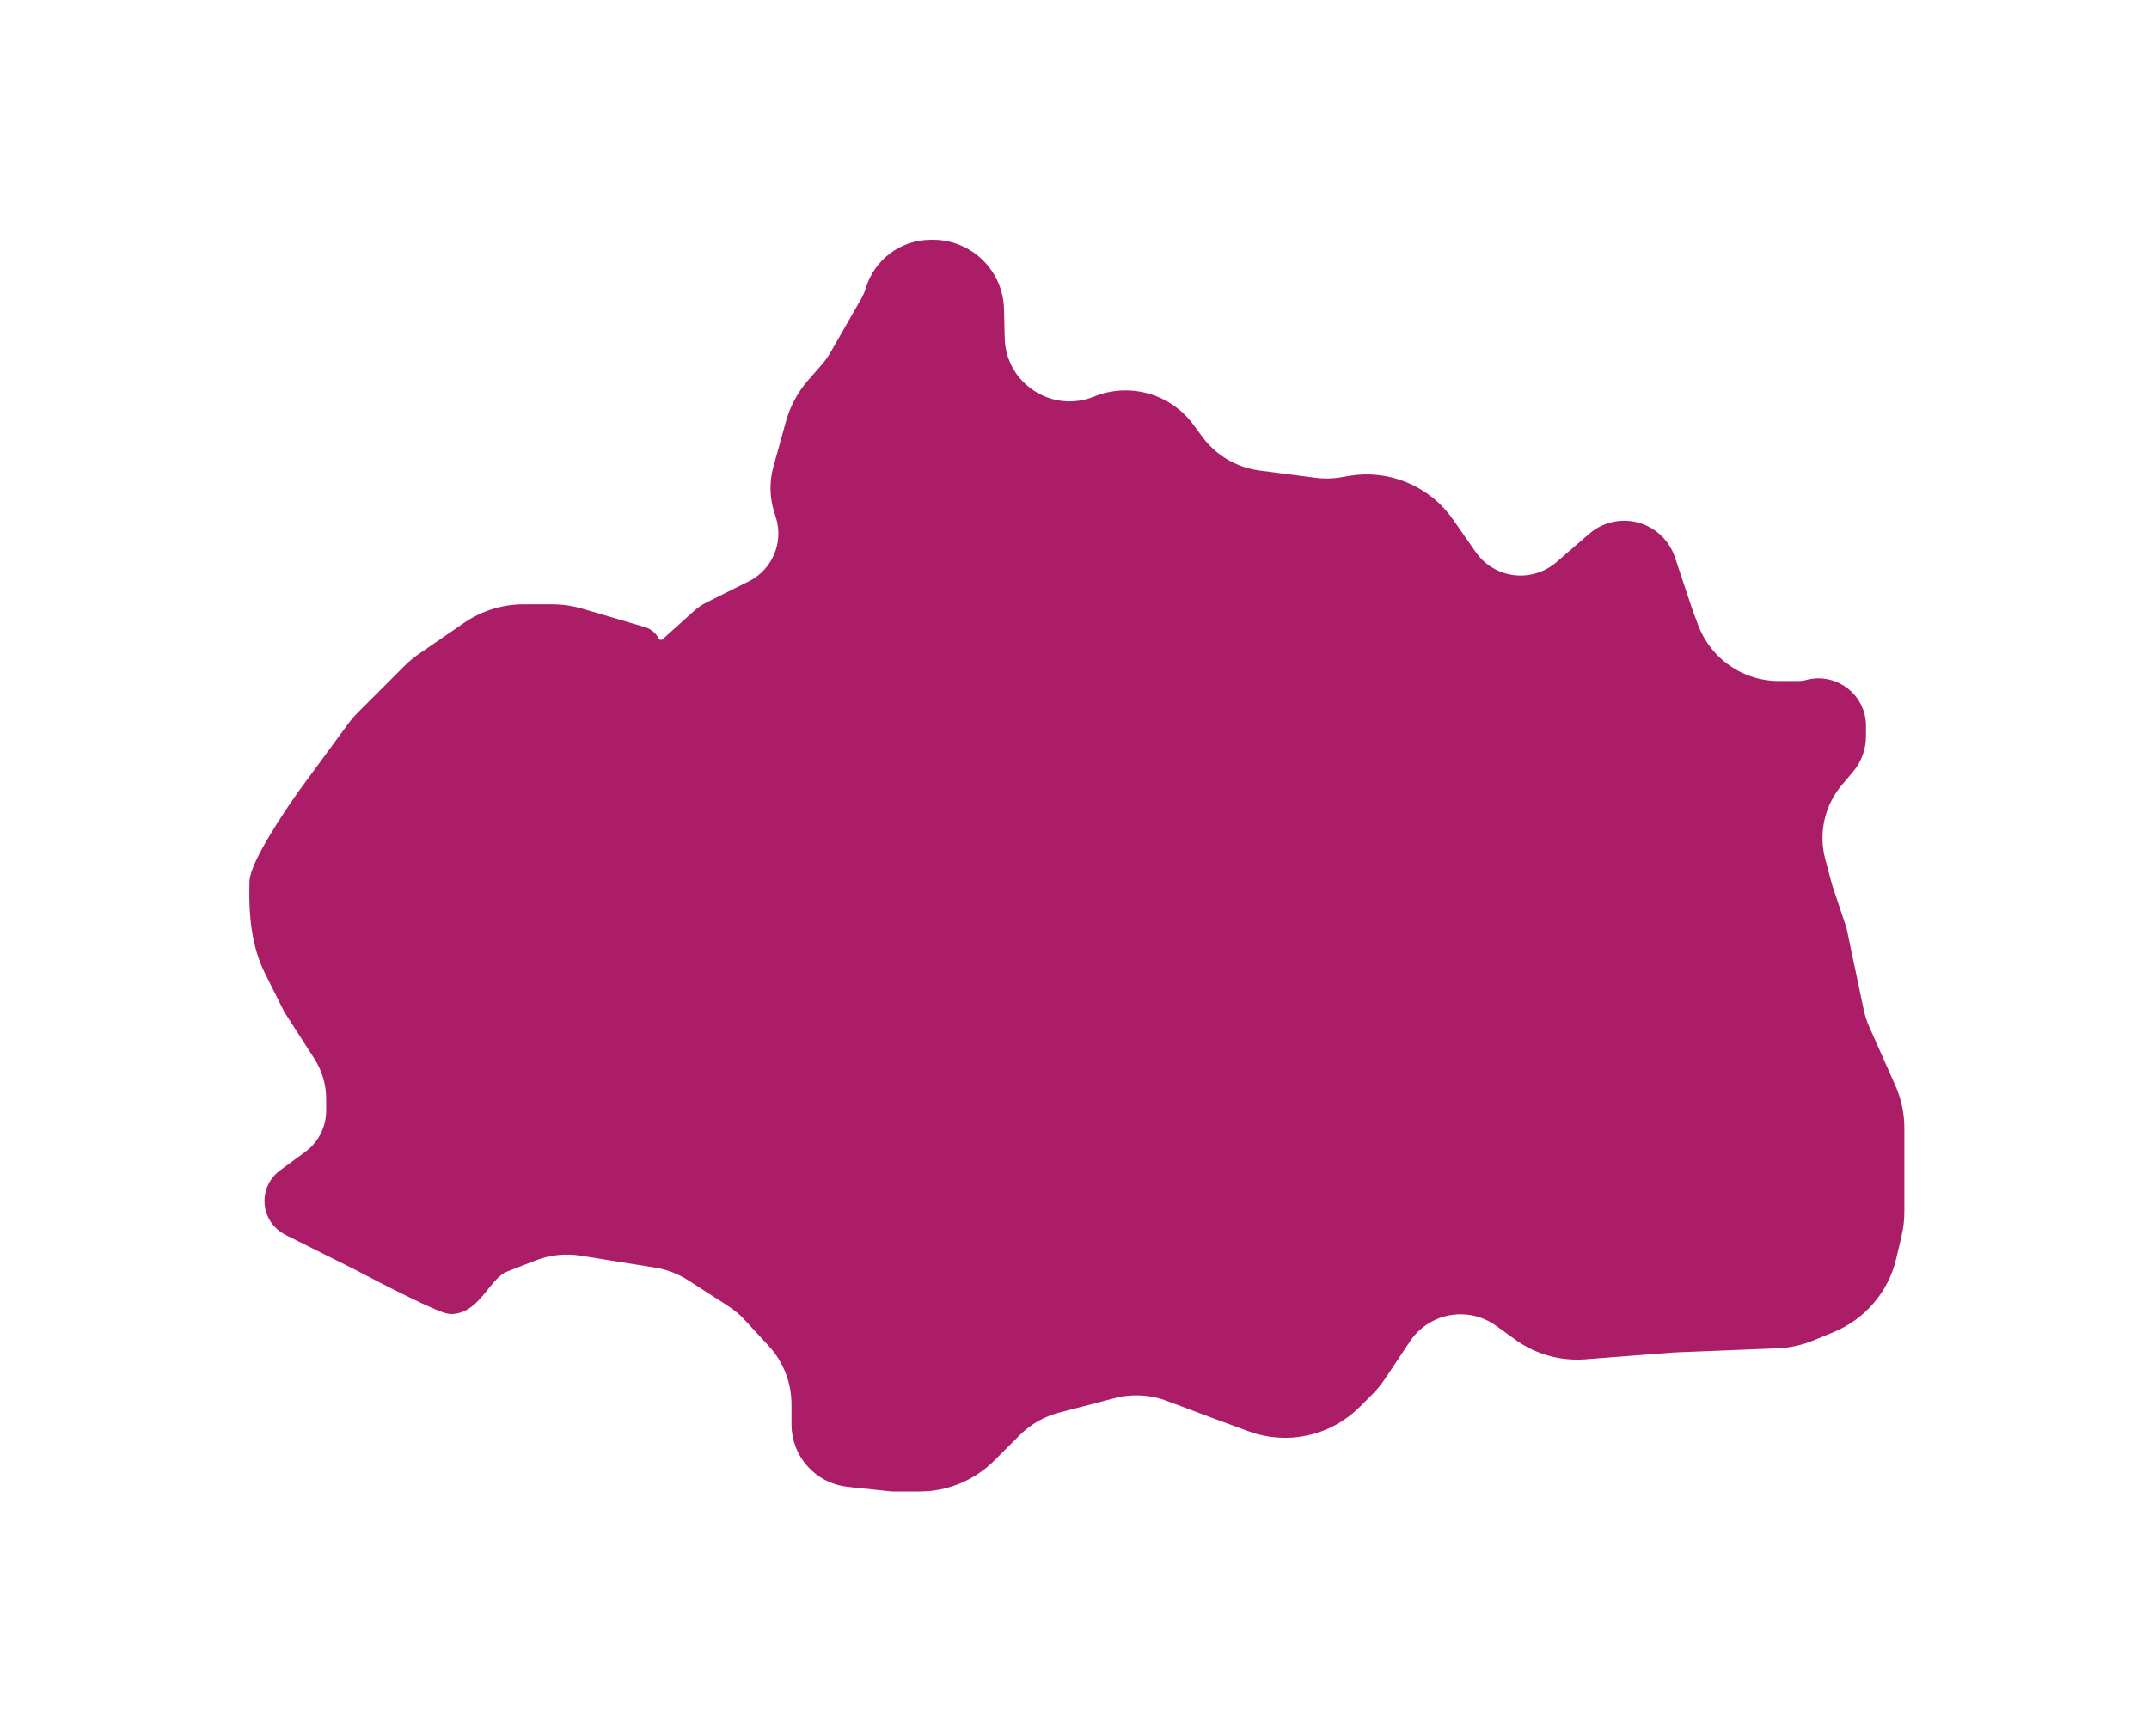 <?xml version="1.0" encoding="UTF-8"?> <svg xmlns="http://www.w3.org/2000/svg" width="224" height="181" viewBox="0 0 224 181" fill="none"> <g filter="url(#filter0_d_29_313)"> <path d="M97.259 22H97.026C94.34 22 91.972 23.762 91.2 26.335C91.067 26.777 90.884 27.204 90.655 27.605L87.497 33.131C87.166 33.71 86.779 34.254 86.34 34.755L85 36.287C84.013 37.415 83.292 38.751 82.89 40.196L81.578 44.922C81.201 46.279 81.224 47.716 81.644 49.061L81.833 49.665C82.794 52.741 81.382 56.06 78.5 57.501L74.062 59.72C73.689 59.907 73.343 60.143 73.033 60.422L69.748 63.378C69.12 63.943 68.127 63.755 67.749 62.999C67.59 62.681 67.307 62.444 66.966 62.344L60.382 60.407C59.465 60.138 58.515 60.001 57.56 60.001H54.606C52.583 60.001 50.608 60.615 48.941 61.761L44.257 64.981C43.753 65.327 43.283 65.718 42.851 66.15L38.041 70.961C37.681 71.32 37.349 71.707 37.048 72.118L32 79C30.333 81.333 27 86.4 27 88C27 88.173 26.998 88.358 26.994 88.551C26.936 91.406 27.231 94.463 28.508 97.018L30.5 101.001L33.611 105.841C34.518 107.251 35 108.893 35 110.57V111.78C35 113.805 34.035 115.709 32.402 116.906L29.776 118.832C28.503 119.766 28.19 121.536 29.065 122.849C29.35 123.276 29.742 123.622 30.201 123.852L37.5 127.501C40.333 129.001 46.2 132.001 47 132.001C49.368 132.001 50.277 128.504 52.485 127.646L55.473 126.484C57.128 125.84 58.924 125.649 60.677 125.929L68.433 127.17C69.796 127.388 71.1 127.886 72.261 128.633L76.426 131.31C77.139 131.769 77.791 132.316 78.366 132.939L80.848 135.628C82.553 137.475 83.5 139.897 83.5 142.411V144.501C83.5 147.343 85.646 149.727 88.472 150.024L93 150.501H95.858C98.51 150.501 101.054 149.448 102.929 147.572L105.58 144.921C106.837 143.664 108.407 142.765 110.127 142.316L115.933 140.801C117.929 140.281 120.037 140.39 121.968 141.114L127 143.001L130.496 144.289C134.156 145.638 138.266 144.735 141.024 141.977L142.3 140.701C142.765 140.236 143.184 139.725 143.549 139.177L146.142 135.288C146.708 134.439 147.445 133.718 148.305 133.171C150.838 131.559 154.097 131.655 156.531 133.412L158.53 134.856C160.448 136.241 162.794 136.902 165.152 136.72L174.5 136.001L185.23 135.572C186.401 135.525 187.554 135.273 188.638 134.827L190.75 133.957C193.731 132.729 195.938 130.139 196.677 127.001L197.234 124.631C197.411 123.88 197.5 123.112 197.5 122.34V113.623C197.5 112.224 197.206 110.84 196.638 109.562L193.93 103.467C193.644 102.825 193.427 102.154 193.282 101.466L191.5 93.001L190 88.501L189.29 85.837C188.482 82.807 189.208 79.574 191.233 77.18L192.37 75.836C193.1 74.974 193.5 73.881 193.5 72.752V71.673C193.5 69.068 191.023 67.177 188.51 67.862C188.172 67.954 187.822 68.001 187.471 68.001H185.43C181.262 68.001 177.53 65.415 176.067 61.512L175.5 60.001L173.638 54.415C173.232 53.196 172.331 52.204 171.156 51.682C169.535 50.961 167.644 51.243 166.303 52.405L162.889 55.364C161.671 56.42 160.113 57.001 158.501 57.001C156.308 57.001 154.253 55.928 153.001 54.127L150.651 50.749C148.425 47.55 144.543 45.935 140.704 46.612L140.01 46.734C139.009 46.911 137.987 46.934 136.979 46.803L131.144 46.042C128.497 45.696 126.105 44.286 124.521 42.136L123.58 40.86C121.474 38.002 117.698 36.936 114.409 38.273C109.379 40.316 103.858 36.697 103.726 31.27L103.652 28.239C103.568 24.769 100.73 22 97.259 22Z" fill="#AB1E67"></path> <path d="M97.259 22H97.026C94.34 22 91.972 23.762 91.2 26.335C91.067 26.777 90.884 27.204 90.655 27.605L87.497 33.131C87.166 33.71 86.779 34.254 86.34 34.755L85 36.287C84.013 37.415 83.292 38.751 82.89 40.196L81.578 44.922C81.201 46.279 81.224 47.716 81.644 49.061L81.833 49.665C82.794 52.741 81.382 56.06 78.5 57.501L74.062 59.72C73.689 59.907 73.343 60.143 73.033 60.422L69.748 63.378C69.12 63.943 68.127 63.755 67.749 62.999C67.59 62.681 67.307 62.444 66.966 62.344L60.382 60.407C59.465 60.138 58.515 60.001 57.56 60.001H54.606C52.583 60.001 50.608 60.615 48.941 61.761L44.257 64.981C43.753 65.327 43.283 65.718 42.851 66.15L38.041 70.961C37.681 71.32 37.349 71.707 37.048 72.118L32 79C30.333 81.333 27 86.4 27 88C27 88.173 26.998 88.358 26.994 88.551C26.936 91.406 27.231 94.463 28.508 97.018L30.5 101.001L33.611 105.841C34.518 107.251 35 108.893 35 110.57V111.78C35 113.805 34.035 115.709 32.402 116.906L29.776 118.832C28.503 119.766 28.19 121.536 29.065 122.849C29.35 123.276 29.742 123.622 30.201 123.852L37.5 127.501C40.333 129.001 46.2 132.001 47 132.001C49.368 132.001 50.277 128.504 52.485 127.646L55.473 126.484C57.128 125.84 58.924 125.649 60.677 125.929L68.433 127.17C69.796 127.388 71.1 127.886 72.261 128.633L76.426 131.31C77.139 131.769 77.791 132.316 78.366 132.939L80.848 135.628C82.553 137.475 83.5 139.897 83.5 142.411V144.501C83.5 147.343 85.646 149.727 88.472 150.024L93 150.501H95.858C98.51 150.501 101.054 149.448 102.929 147.572L105.58 144.921C106.837 143.664 108.407 142.765 110.127 142.316L115.933 140.801C117.929 140.281 120.037 140.39 121.968 141.114L127 143.001L130.496 144.289C134.156 145.638 138.266 144.735 141.024 141.977L142.3 140.701C142.765 140.236 143.184 139.725 143.549 139.177L146.142 135.288C146.708 134.439 147.445 133.718 148.305 133.171C150.838 131.559 154.097 131.655 156.531 133.412L158.53 134.856C160.448 136.241 162.794 136.902 165.152 136.72L174.5 136.001L185.23 135.572C186.401 135.525 187.554 135.273 188.638 134.827L190.75 133.957C193.731 132.729 195.938 130.139 196.677 127.001L197.234 124.631C197.411 123.88 197.5 123.112 197.5 122.34V113.623C197.5 112.224 197.206 110.84 196.638 109.562L193.93 103.467C193.644 102.825 193.427 102.154 193.282 101.466L191.5 93.001L190 88.501L189.29 85.837C188.482 82.807 189.208 79.574 191.233 77.18L192.37 75.836C193.1 74.974 193.5 73.881 193.5 72.752V71.673C193.5 69.068 191.023 67.177 188.51 67.862C188.172 67.954 187.822 68.001 187.471 68.001H185.43C181.262 68.001 177.53 65.415 176.067 61.512L175.5 60.001L173.638 54.415C173.232 53.196 172.331 52.204 171.156 51.682C169.535 50.961 167.644 51.243 166.303 52.405L162.889 55.364C161.671 56.42 160.113 57.001 158.501 57.001C156.308 57.001 154.253 55.928 153.001 54.127L150.651 50.749C148.425 47.55 144.543 45.935 140.704 46.612L140.01 46.734C139.009 46.911 137.987 46.934 136.979 46.803L131.144 46.042C128.497 45.696 126.105 44.286 124.521 42.136L123.58 40.86C121.474 38.002 117.698 36.936 114.409 38.273C109.379 40.316 103.858 36.697 103.726 31.27L103.652 28.239C103.568 24.769 100.73 22 97.259 22Z" stroke="#AB1E67" stroke-width="2"></path> </g> <defs> <filter id="filter0_d_29_313" x="0.987" y="0" width="222.513" height="180.501" filterUnits="userSpaceOnUse" color-interpolation-filters="sRGB"> <feFlood flood-opacity="0" result="BackgroundImageFix"></feFlood> <feColorMatrix in="SourceAlpha" type="matrix" values="0 0 0 0 0 0 0 0 0 0 0 0 0 0 0 0 0 0 127 0" result="hardAlpha"></feColorMatrix> <feOffset dy="4"></feOffset> <feGaussianBlur stdDeviation="12.5"></feGaussianBlur> <feComposite in2="hardAlpha" operator="out"></feComposite> <feColorMatrix type="matrix" values="0 0 0 0 0 0 0 0 0 0 0 0 0 0 0 0 0 0 0.25 0"></feColorMatrix> <feBlend mode="normal" in2="BackgroundImageFix" result="effect1_dropShadow_29_313"></feBlend> <feBlend mode="normal" in="SourceGraphic" in2="effect1_dropShadow_29_313" result="shape"></feBlend> </filter> </defs> </svg> 